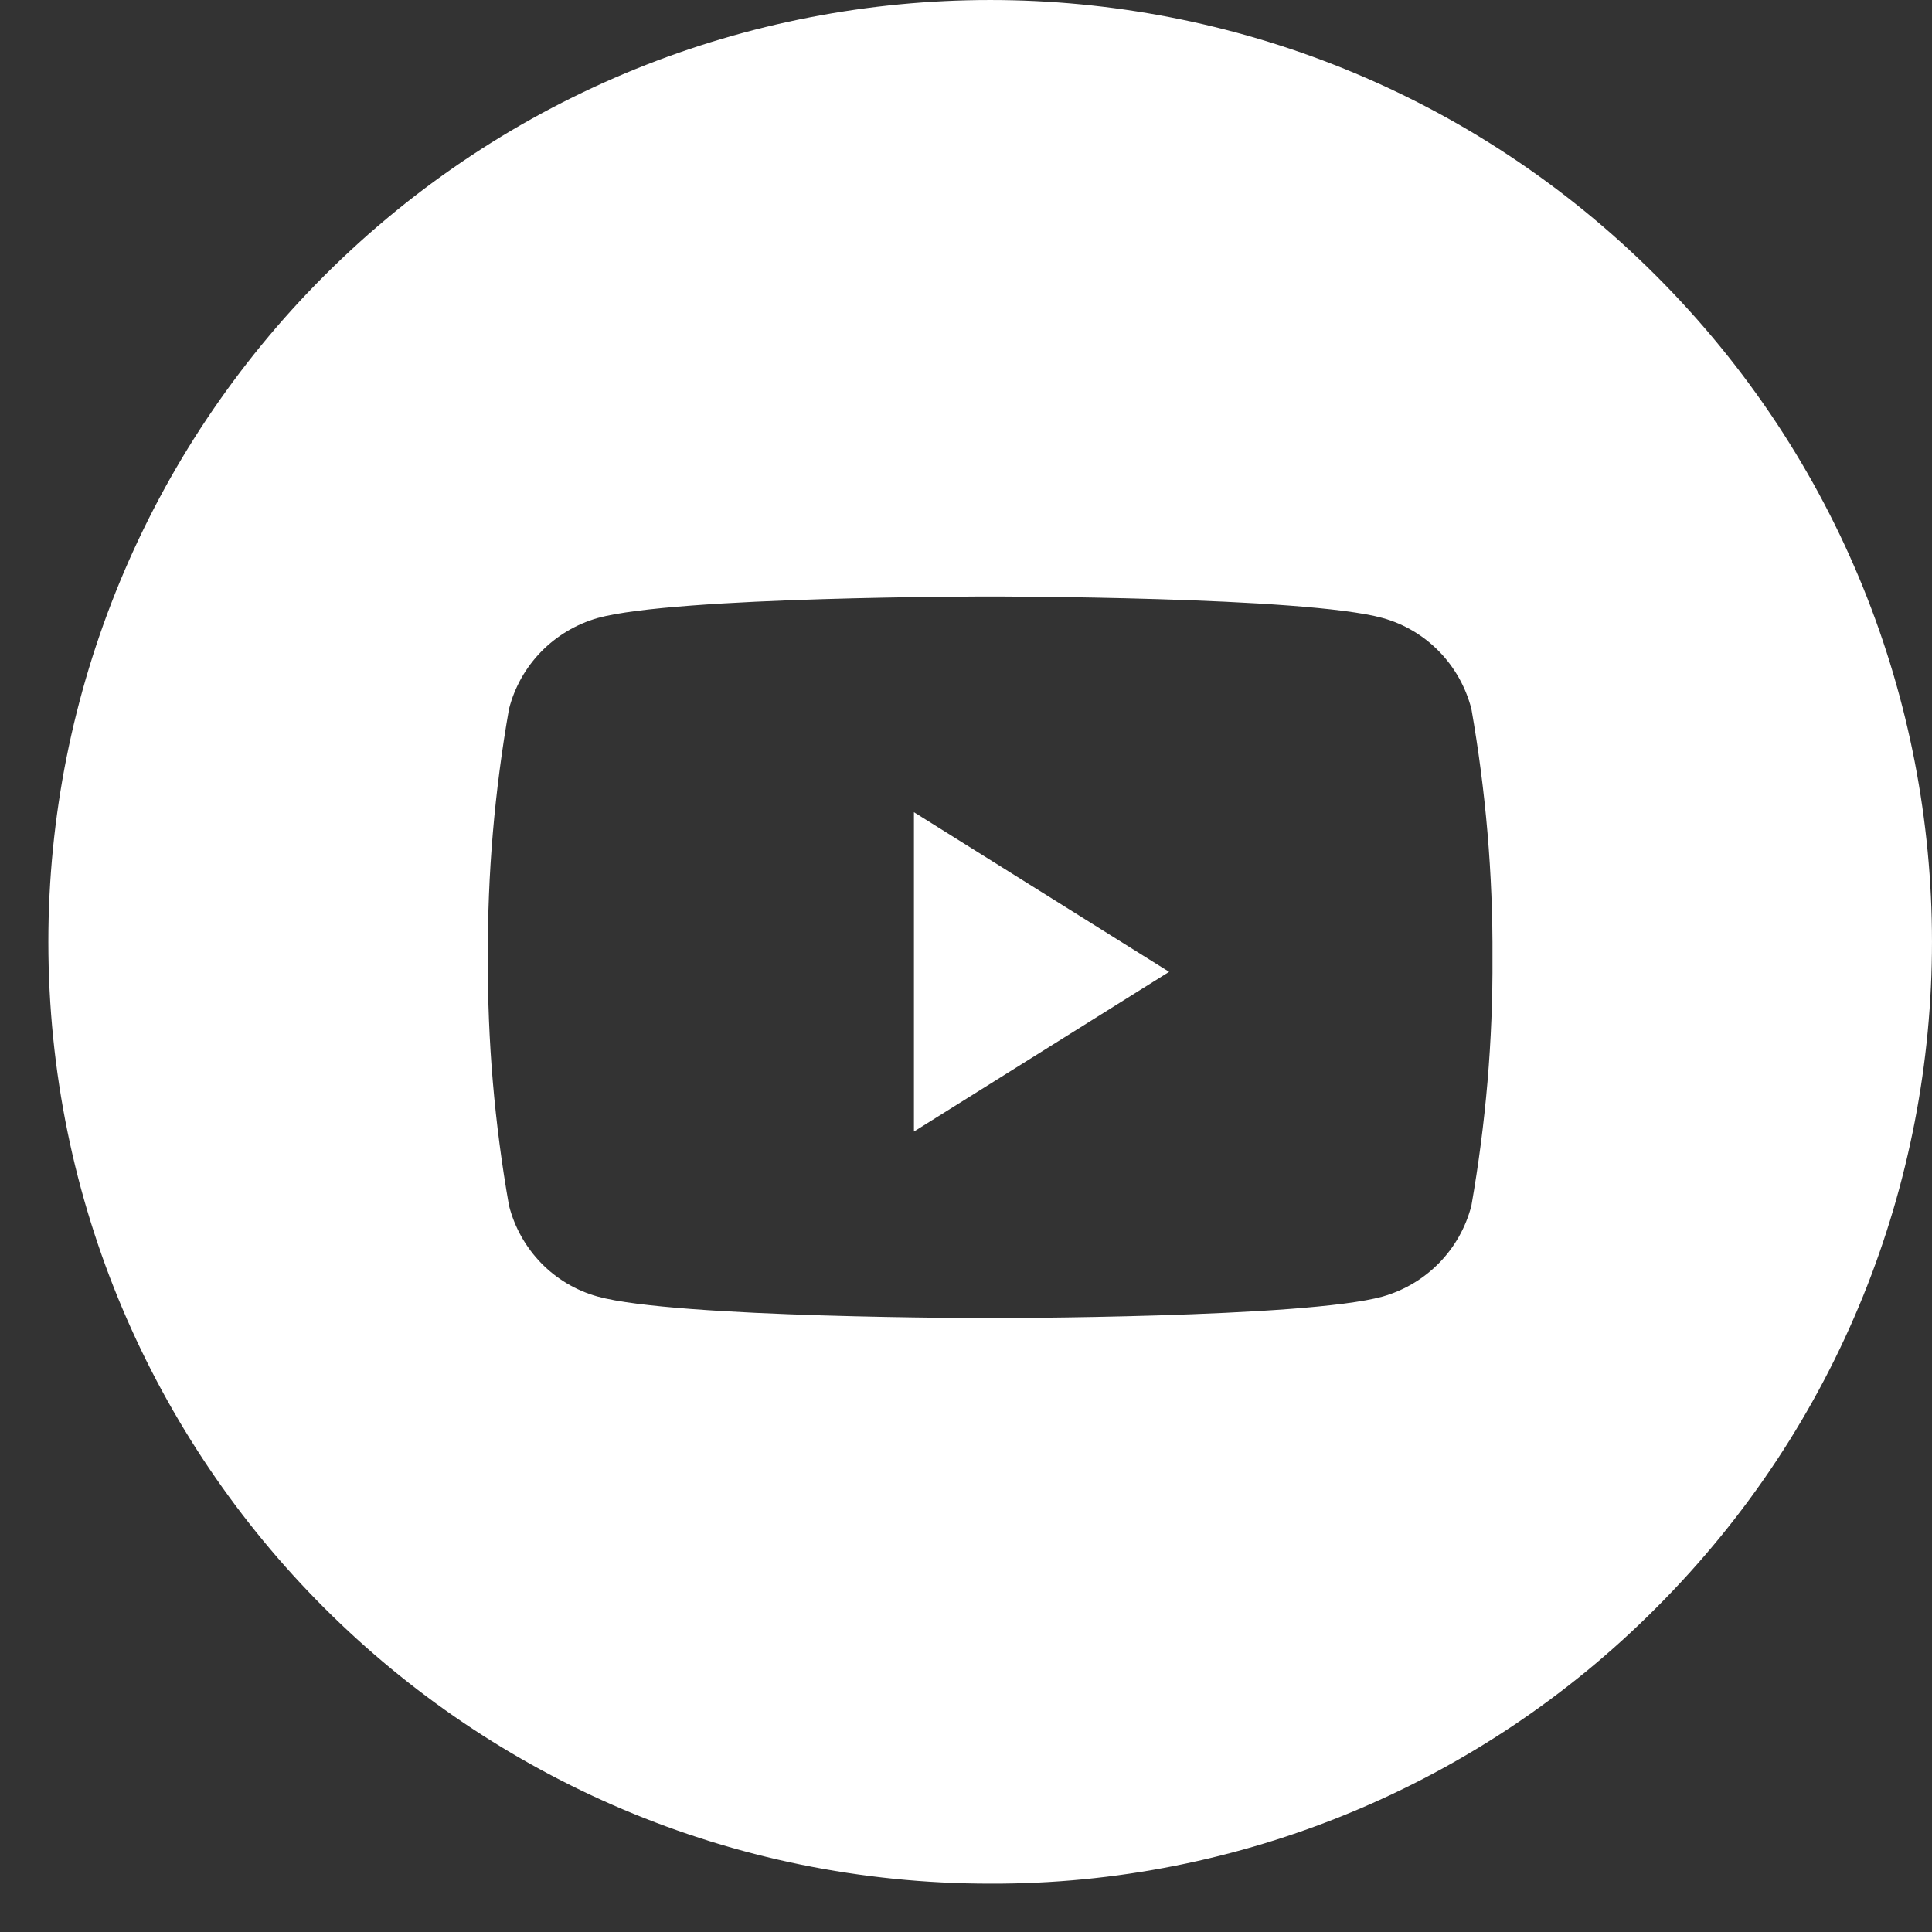 <svg width="38" height="38" viewBox="0 0 38 38" fill="none" xmlns="http://www.w3.org/2000/svg">
<rect x="0" y="0" width="38" height="38" fill="#333333" stroke="none"/>
<path d="M19.476 37.049C9.243 37.049 0.951 28.757 0.951 18.524C0.951 13.611 2.901 8.901 6.376 5.425C13.61 -1.808 25.342 -1.808 32.575 5.425C39.808 12.658 39.808 24.39 32.575 31.624C29.108 35.108 24.389 37.066 19.476 37.049ZM19.476 11.732C19.414 11.732 13.283 11.732 11.757 12.155C10.893 12.402 10.231 13.082 10.011 13.946C9.728 15.56 9.587 17.192 9.596 18.833C9.587 20.474 9.728 22.106 10.011 23.711C10.231 24.576 10.893 25.264 11.757 25.502C13.283 25.925 19.414 25.925 19.476 25.925C19.537 25.925 25.668 25.925 27.194 25.502C28.058 25.255 28.72 24.576 28.941 23.711C29.223 22.097 29.364 20.465 29.355 18.833C29.364 17.192 29.223 15.56 28.941 13.946C28.72 13.082 28.058 12.394 27.194 12.155C25.668 11.732 19.537 11.732 19.476 11.732Z" fill="white"/>
<path d="M17.976 15.975L22.995 19.115L17.976 22.256V15.984V15.975Z" fill="white"/>
</svg>
